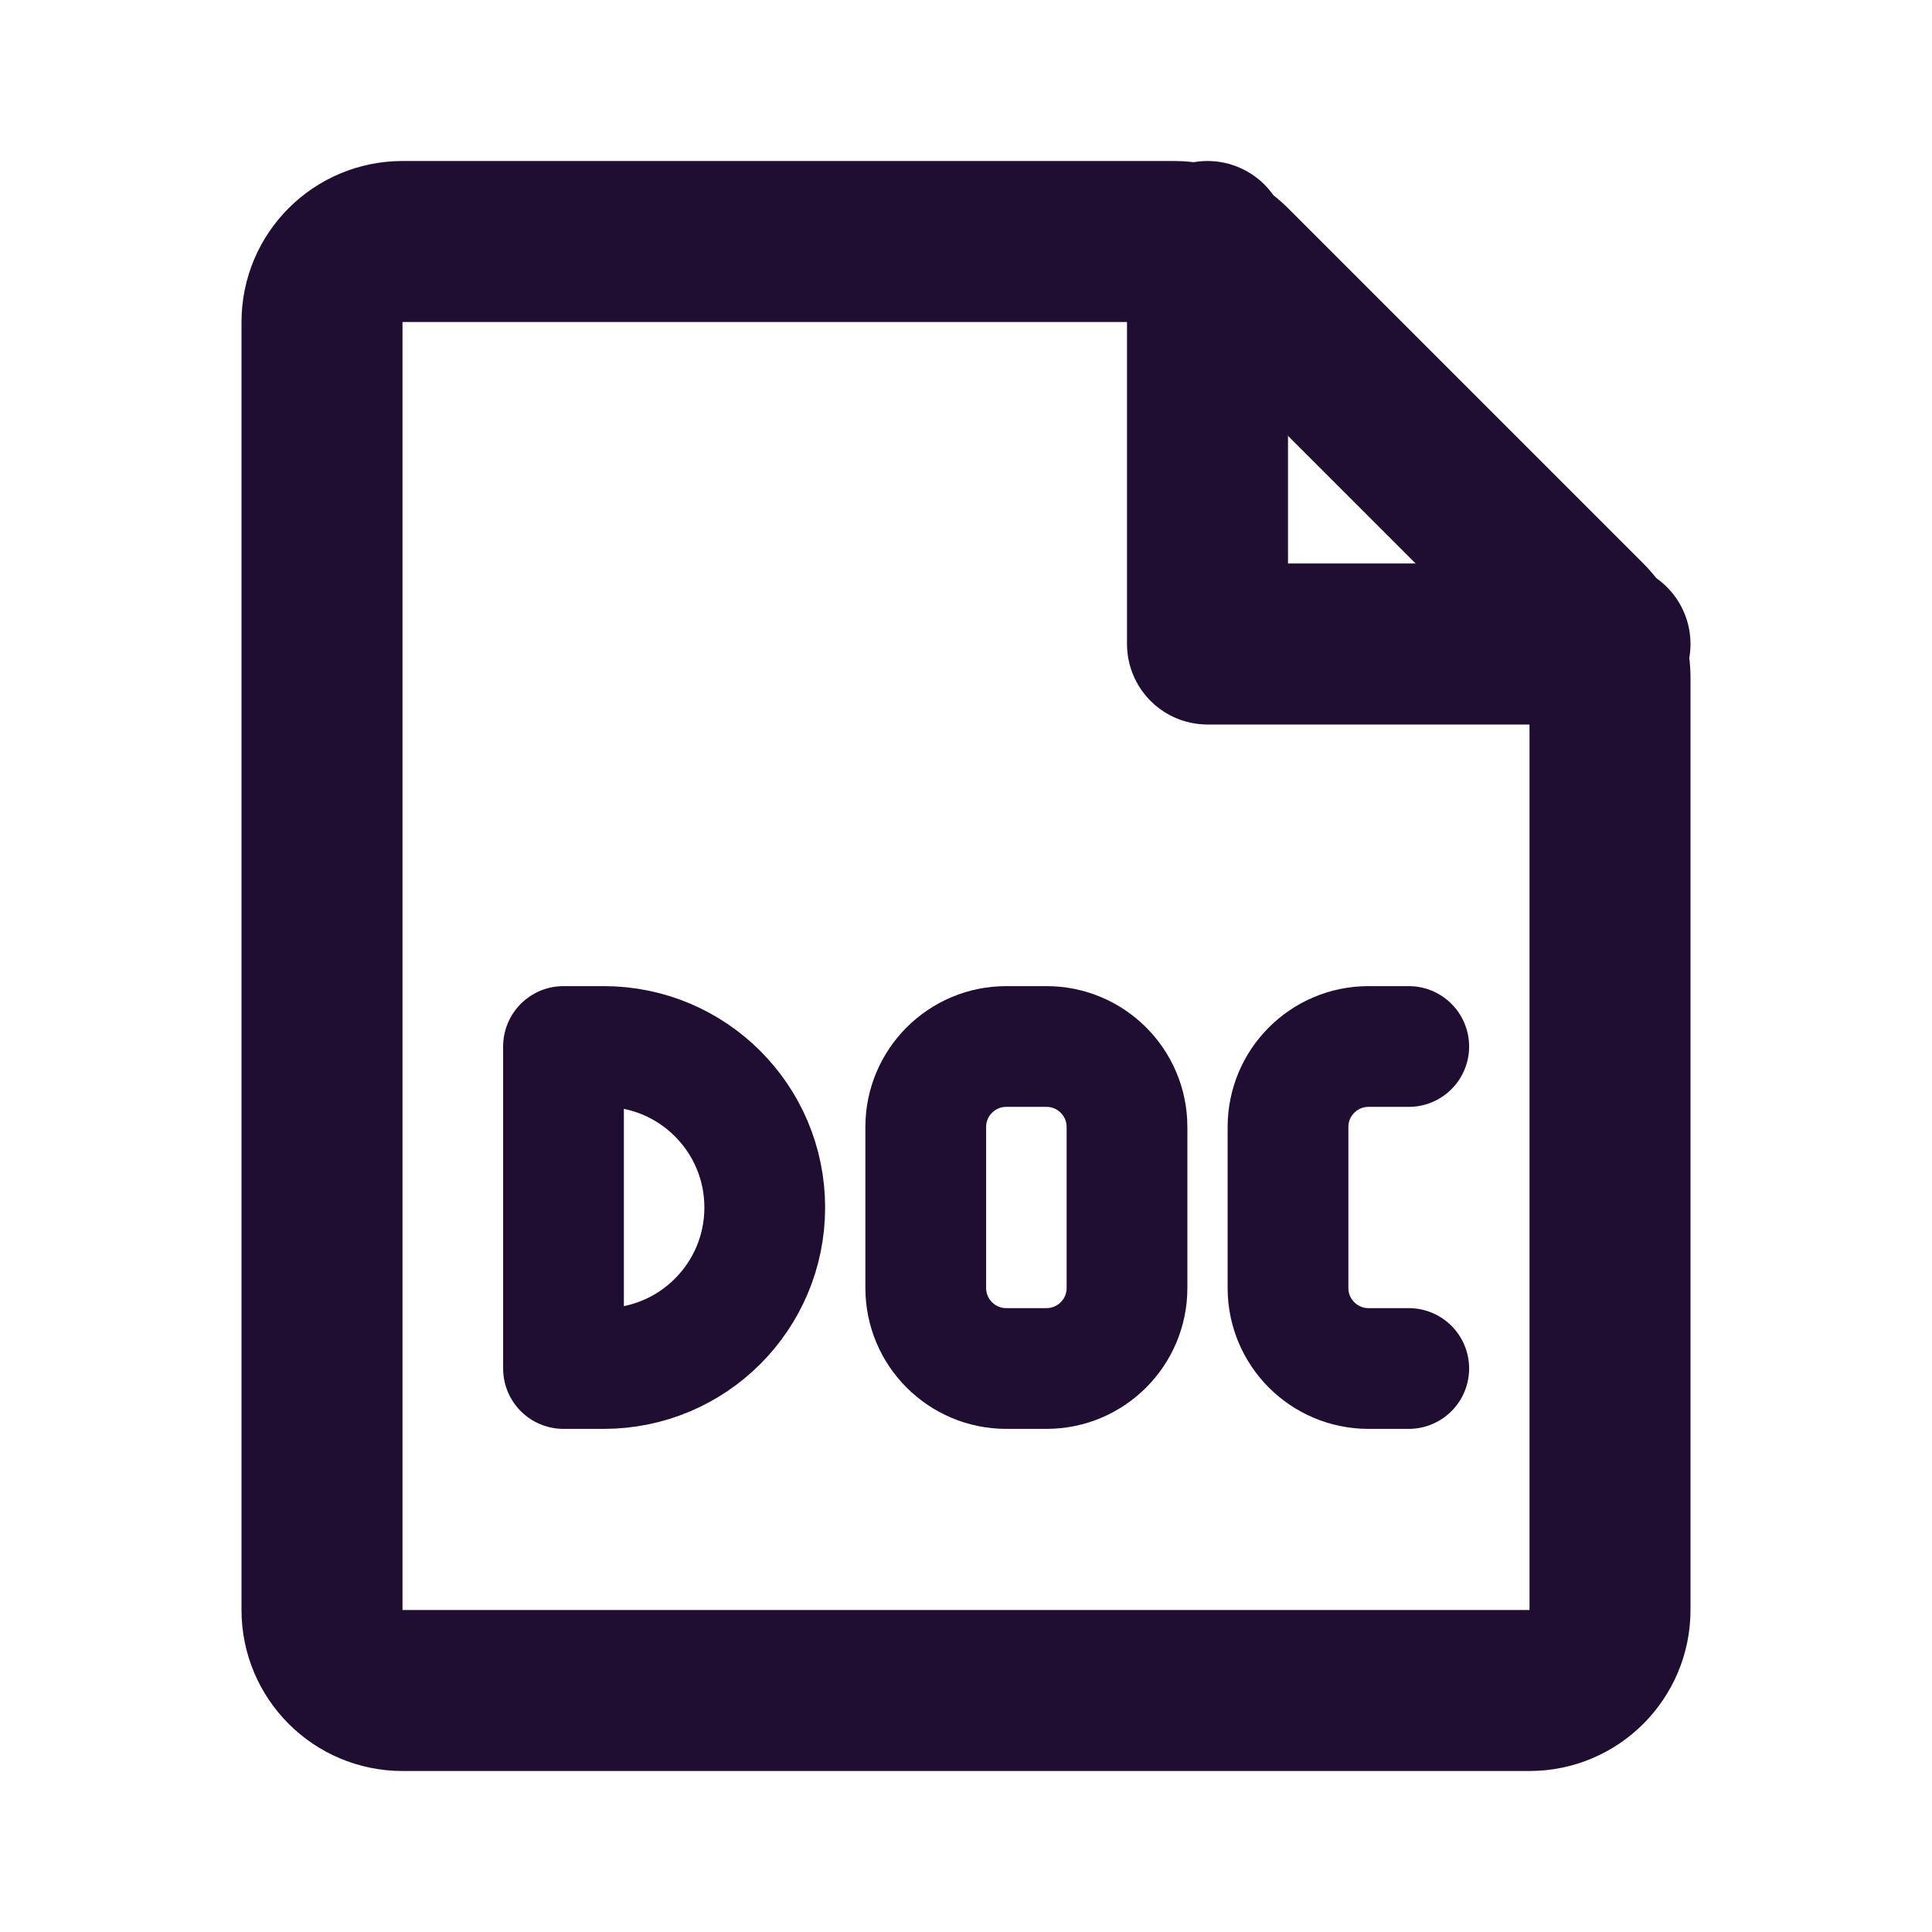 <?xml version="1.0" encoding="utf-8"?>
<svg width="800px" height="800px" viewBox="0 0 24 24" fill="none" xmlns="http://www.w3.org/2000/svg">
<path d="M4 4C4 3.448 4.448 3 5 3H14H14.586C14.851 3 15.105 3.105 15.293 3.293L19.707 7.707C19.895 7.895 20 8.149 20 8.414V20C20 20.552 19.552 21 19 21H5C4.448 21 4 20.552 4 20V4Z" stroke="#200E32" stroke-width="2" stroke-linecap="round"/>
<path d="M20 8H15V3" stroke="#200E32" stroke-width="2" stroke-linecap="round" stroke-linejoin="round"/>
<path d="M7.5 13H7V17H7.5C8.605 17 9.5 16.105 9.5 15C9.5 13.895 8.605 13 7.5 13Z" stroke="#200E32" stroke-width="1.5" stroke-linecap="round" stroke-linejoin="round"/>
<path d="M17.5 13L17 13C16.448 13 16 13.448 16 14V16C16 16.552 16.448 17 17 17H17.5" stroke="#200E32" stroke-width="1.5" stroke-linecap="round" stroke-linejoin="round"/>
<path d="M11.5 14C11.5 13.448 11.948 13 12.5 13H13C13.552 13 14 13.448 14 14V16C14 16.552 13.552 17 13 17H12.5C11.948 17 11.5 16.552 11.5 16V14Z" stroke="#200E32" stroke-width="1.5" stroke-linecap="round" stroke-linejoin="round"/>
</svg>